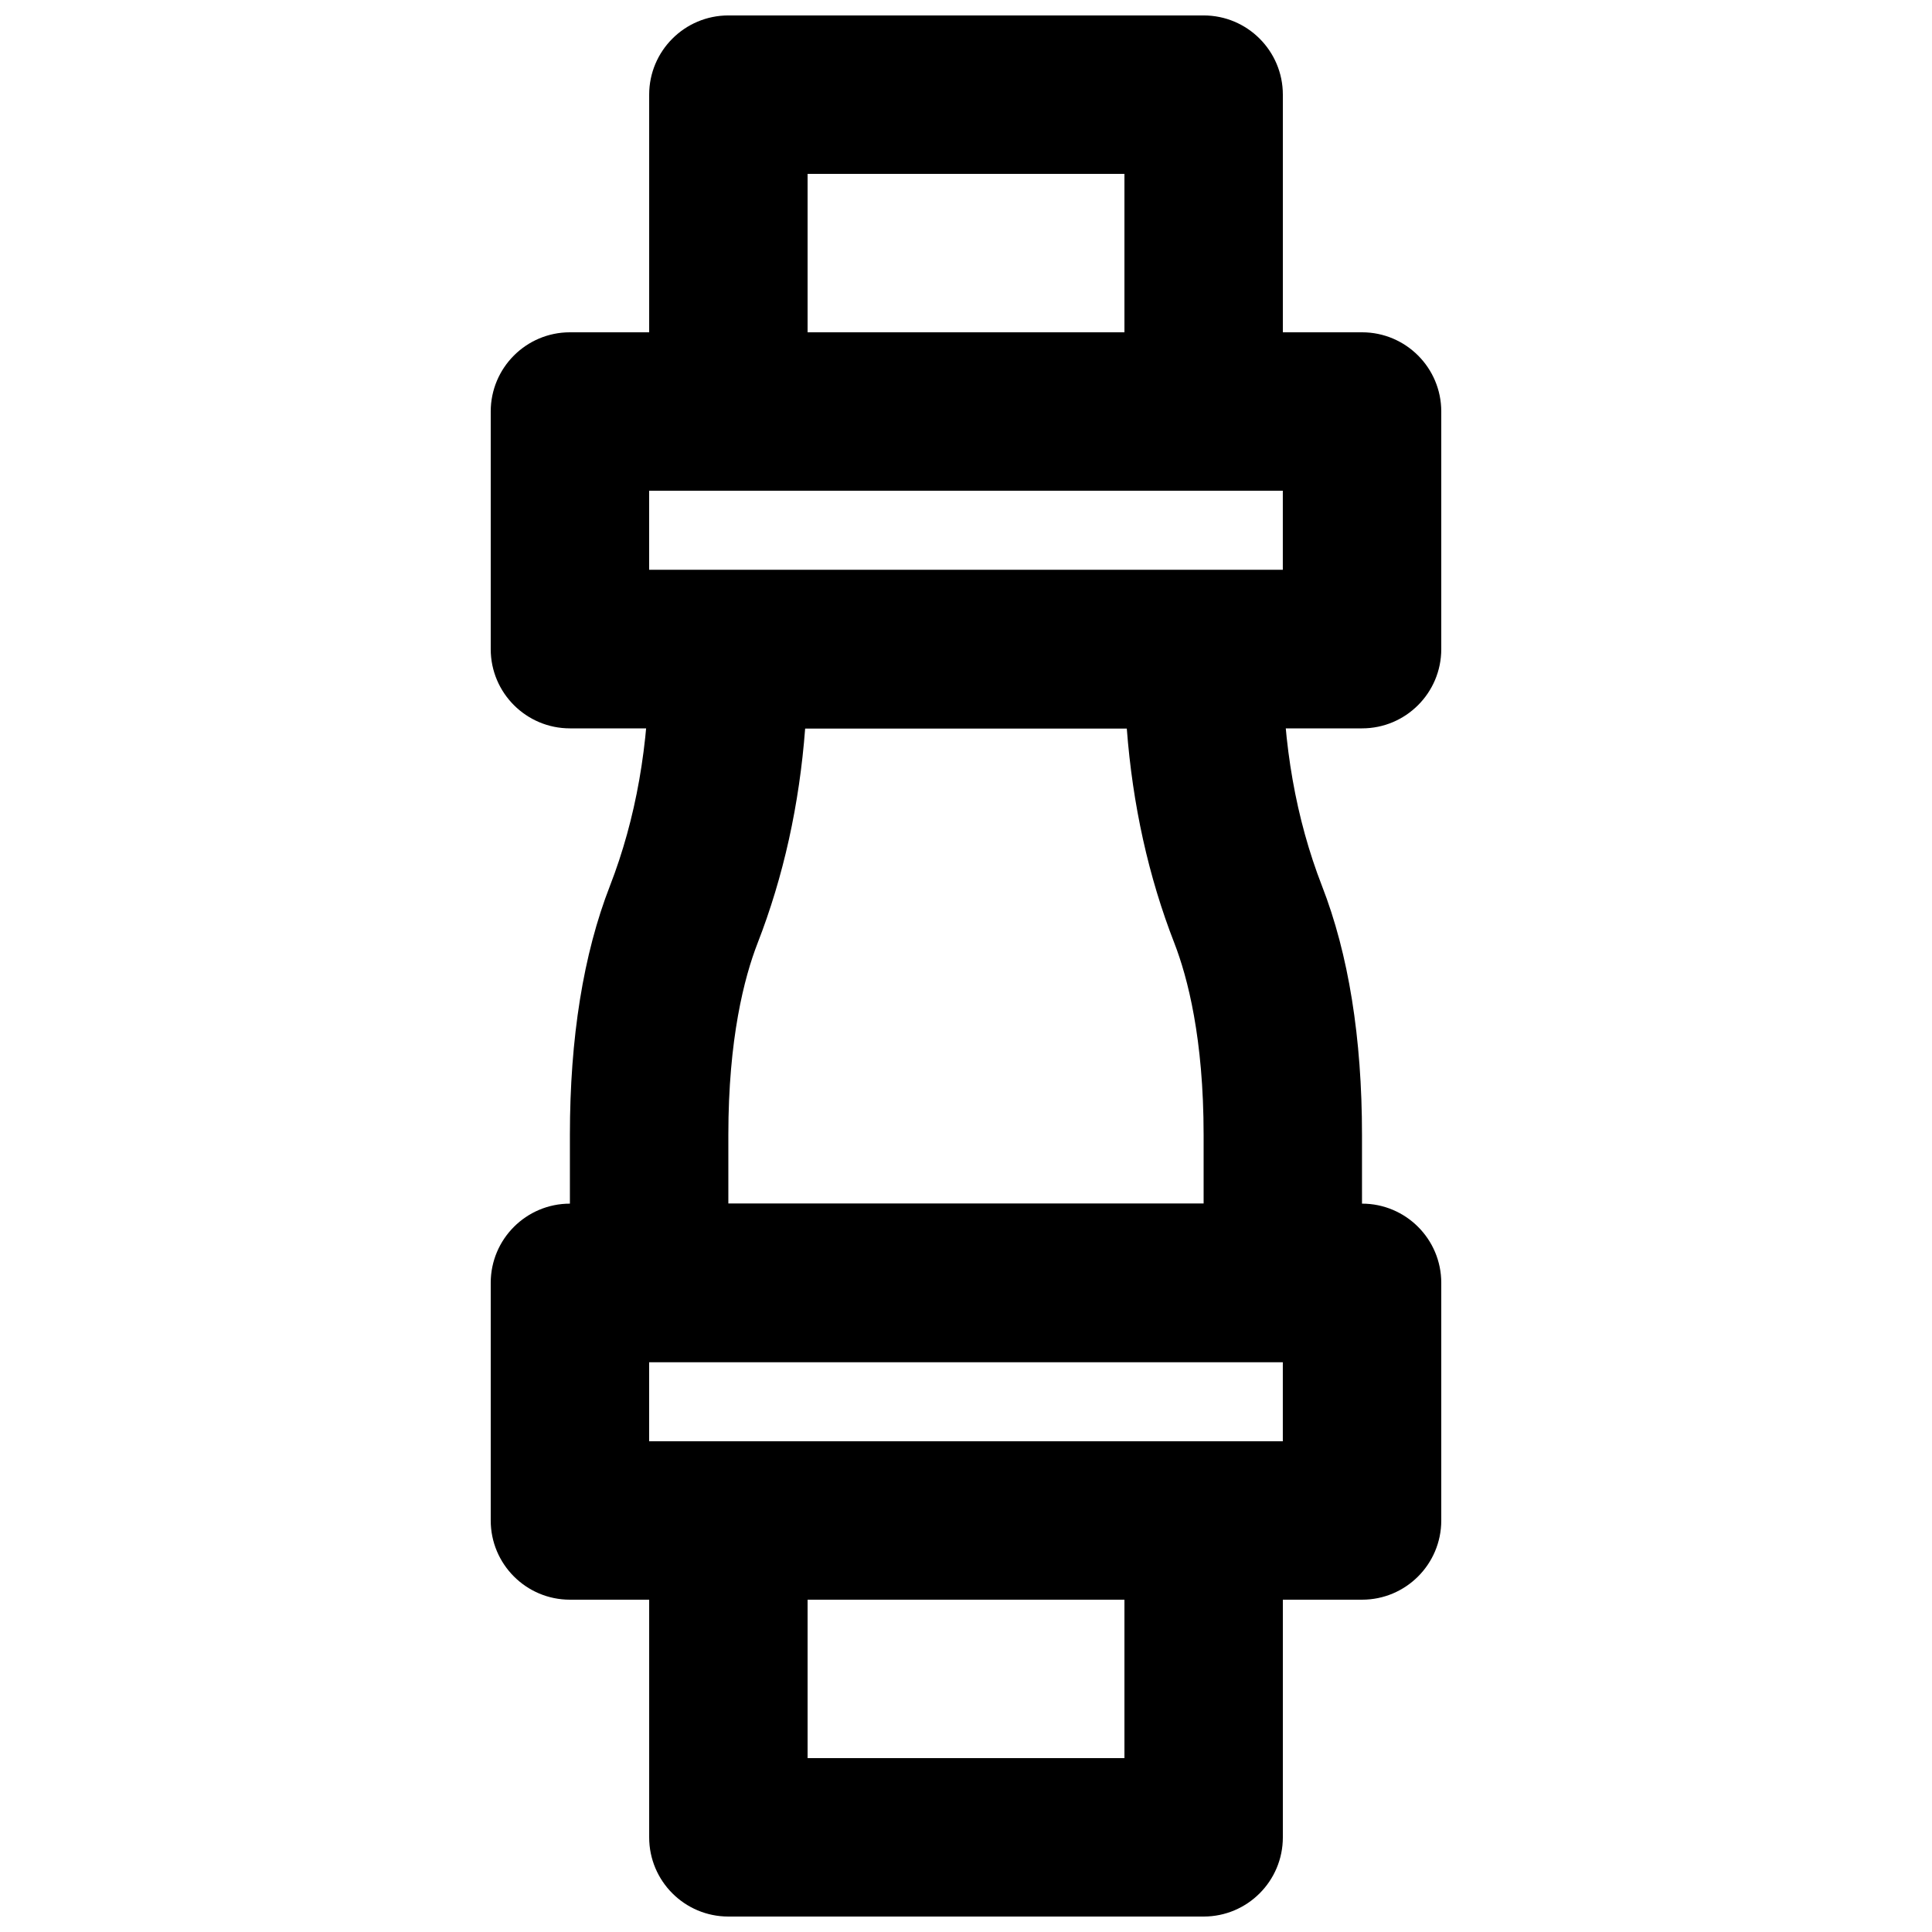 <?xml version="1.0" encoding="UTF-8"?>
<!-- Uploaded to: SVG Repo, www.svgrepo.com, Generator: SVG Repo Mixer Tools -->
<svg width="800px" height="800px" version="1.1" viewBox="144 144 512 512" xmlns="http://www.w3.org/2000/svg">
 <defs>
  <clipPath id="b">
   <path d="m316 148.09h168v126.91h-168z"/>
  </clipPath>
  <clipPath id="a">
   <path d="m316 525h168v126.9h-168z"/>
  </clipPath>
 </defs>
 <path d="m316.03 295.04h167.93v-20.992h-167.93zm188.93 41.984h-209.92c-11.59 0-20.992-9.406-20.992-20.992v-62.977c0-11.59 9.402-20.992 20.992-20.992h209.92c11.59 0 20.992 9.402 20.992 20.992v62.977c0 11.586-9.402 20.992-20.992 20.992z" fill-rule="evenodd"/>
 <g clip-path="url(#b)">
  <path d="m358.02 232.06h83.969v-41.984h-83.969zm104.96 41.984h-125.95c-11.59 0-20.992-9.406-20.992-20.992v-83.969c0-11.586 9.402-20.992 20.992-20.992h125.95c11.586 0 20.988 9.406 20.988 20.992v83.969c0 11.586-9.402 20.992-20.988 20.992z" fill-rule="evenodd"/>
 </g>
 <path d="m316.03 525.95h167.93v-20.992h-167.93zm188.93 41.984h-209.92c-11.59 0-20.992-9.402-20.992-20.992v-62.977c0-11.586 9.402-20.988 20.992-20.988h209.92c11.59 0 20.992 9.402 20.992 20.988v62.977c0 11.59-9.402 20.992-20.992 20.992z" fill-rule="evenodd"/>
 <g clip-path="url(#a)">
  <path d="m358.02 609.92h83.969v-41.984h-83.969zm104.96 41.984h-125.95c-11.59 0-20.992-9.402-20.992-20.992v-83.969c0-11.586 9.402-20.992 20.992-20.992h125.95c11.586 0 20.988 9.406 20.988 20.992v83.969c0 11.59-9.402 20.992-20.988 20.992z" fill-rule="evenodd"/>
 </g>
 <path d="m337.02 462.98h125.95v-18.203c0-25.523-4.223-41.711-7.746-50.82-6.867-17.613-11.086-36.715-12.617-56.93h-85.23c-1.531 20.215-5.75 39.316-12.613 56.93-3.527 9.09-7.746 25.297-7.746 50.82zm167.93 41.98h-209.92v-60.184c0-25.734 3.566-47.945 10.621-66.039 6.863-17.676 10.371-37.512 10.371-58.926v-24.77h167.93v24.77c0 21.414 3.508 41.25 10.371 58.926 7.055 18.094 10.621 40.305 10.621 66.039z" fill-rule="evenodd"/>
</svg>